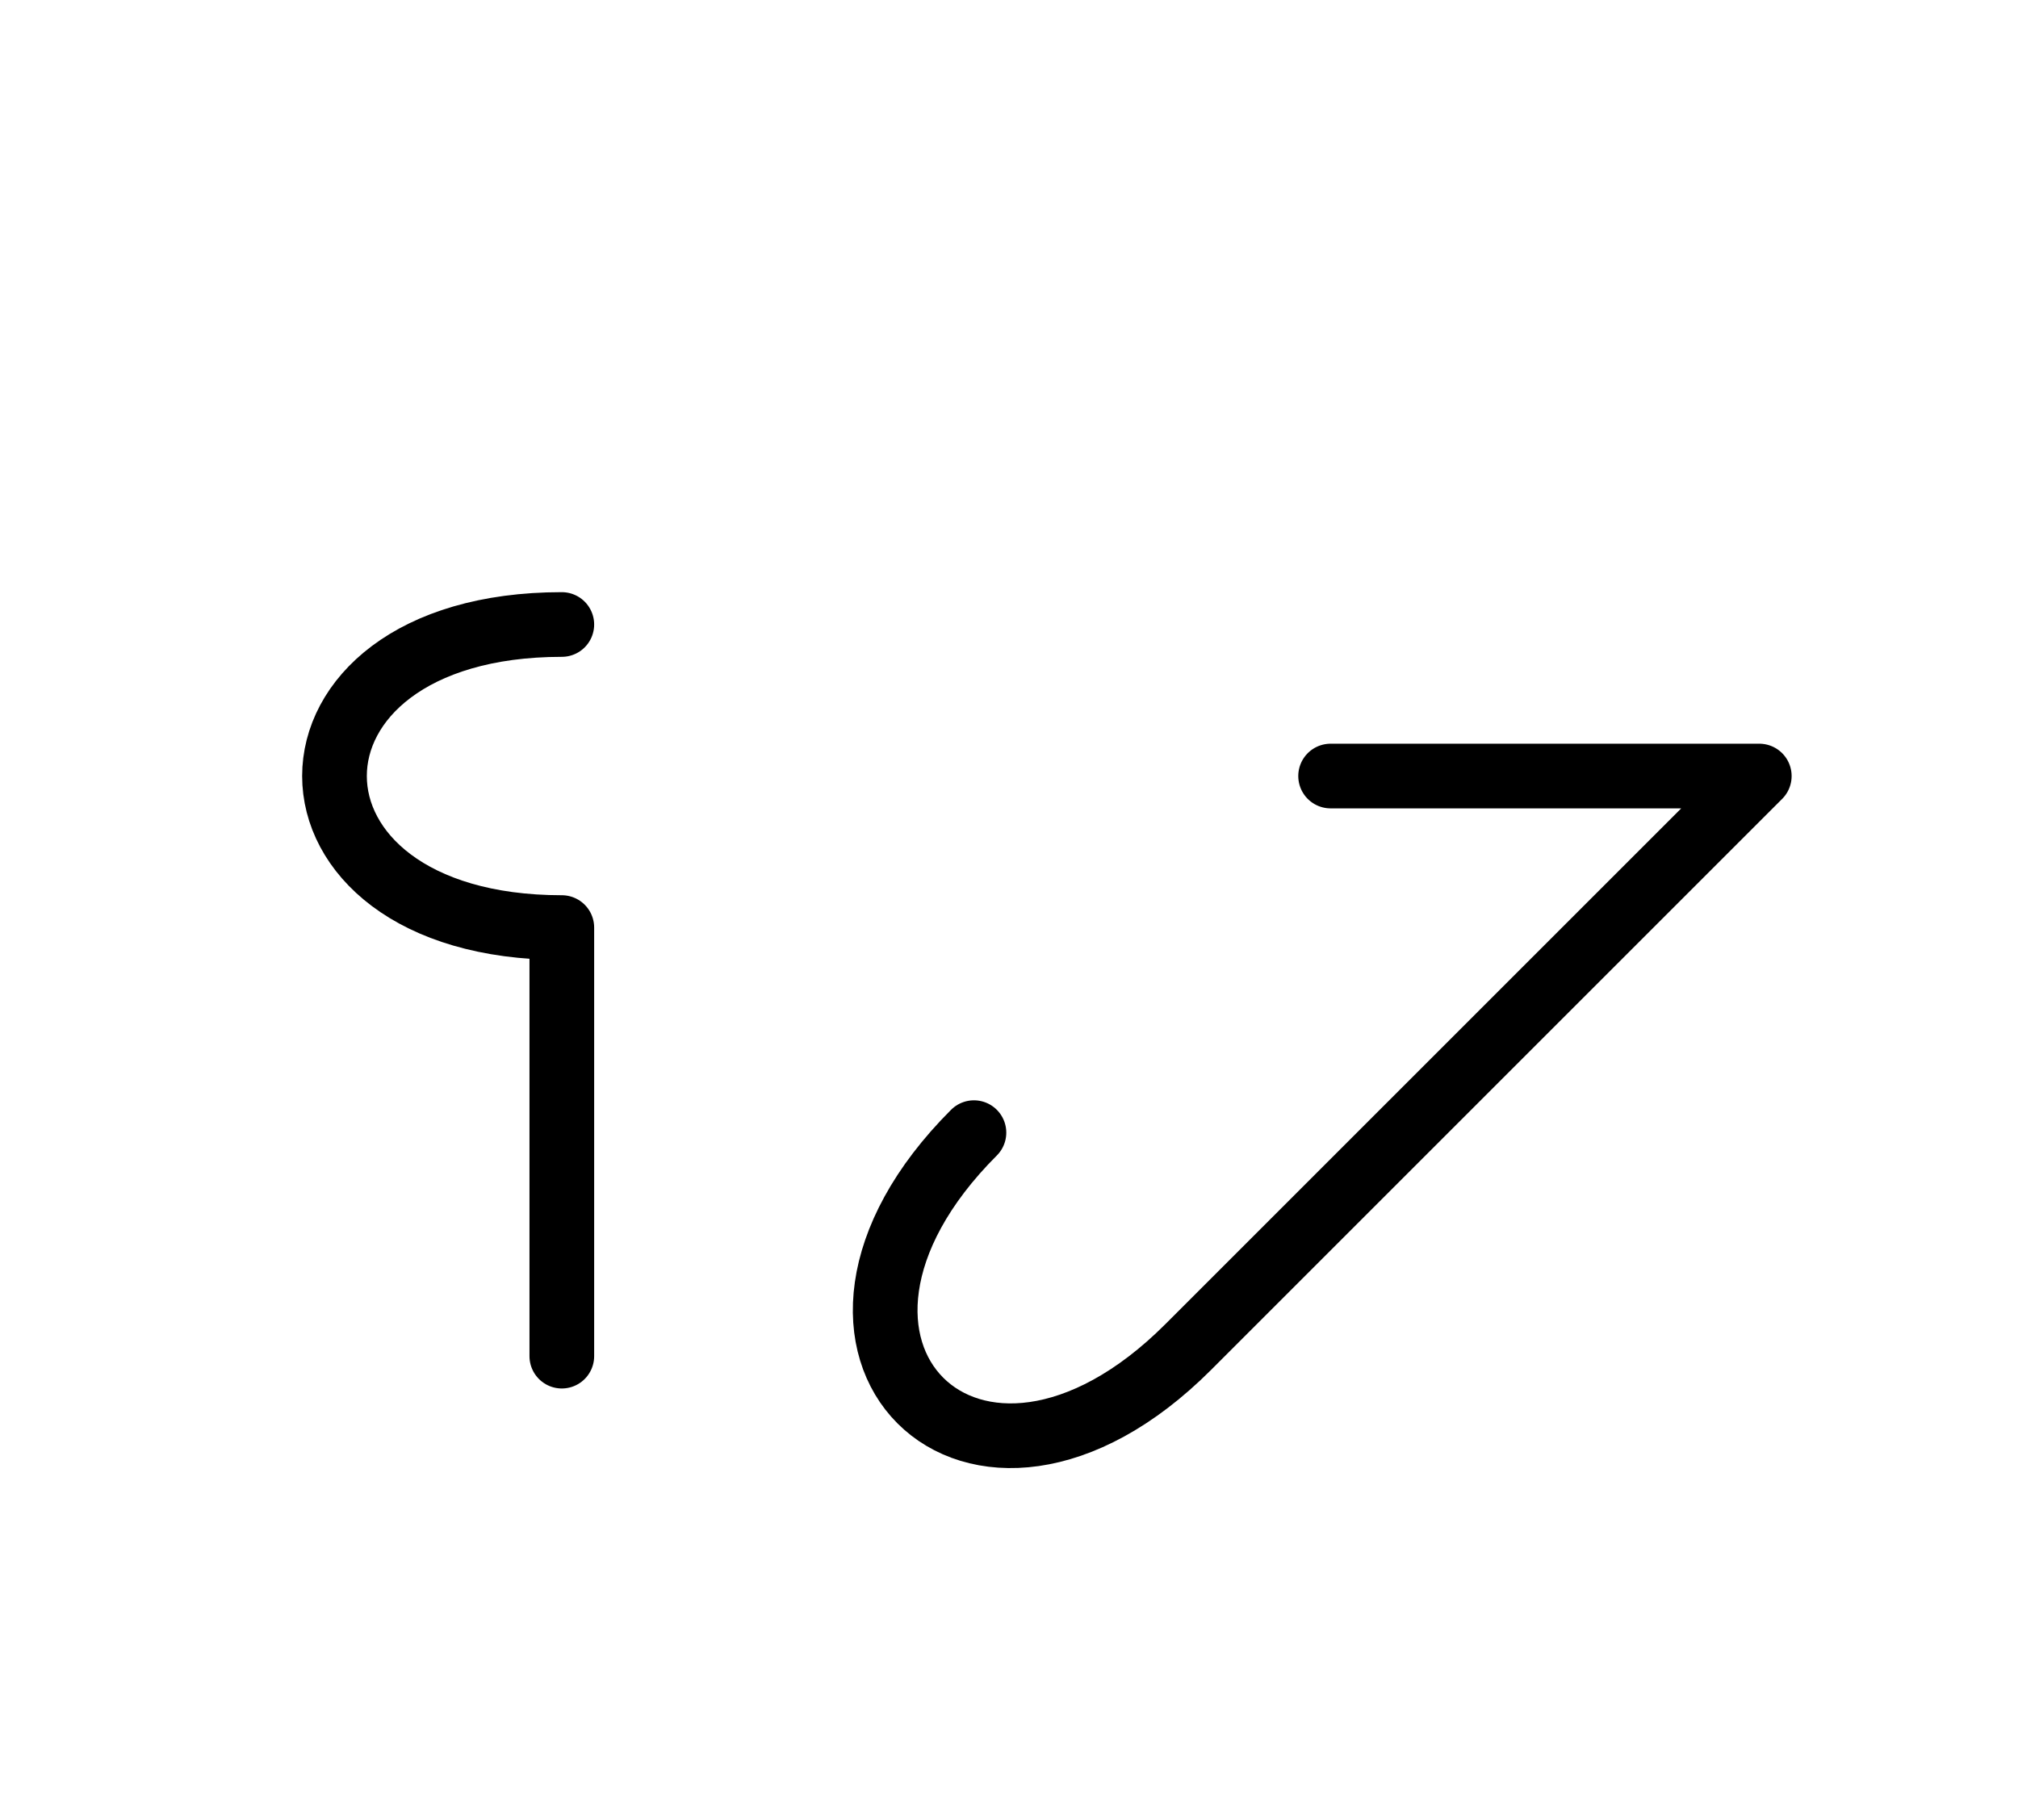 <?xml version="1.0" encoding="UTF-8"?>
<svg xmlns="http://www.w3.org/2000/svg" xmlns:xlink="http://www.w3.org/1999/xlink"
     width="39.001" height="35.178" viewBox="0 0 39.001 35.178">
<defs>
<path d="M26.93,22.071 L24.001,25.0 L34.001,15 L25.716,15 M26.93,22.071 L29.859,19.142 L22.965,26.036 C18.823,30.178,14.681,26.036,18.823,21.893 M10.858,22.071 L10.858,26.213 L10.858,17.929 C5.0,17.929,5.0,12.071,10.858,12.071" stroke="black" fill="none" stroke-width="1.25" stroke-linecap="round" stroke-linejoin="round" id="d0" />
</defs>
<use xlink:href="#d0" x="0" y="0" />
</svg>